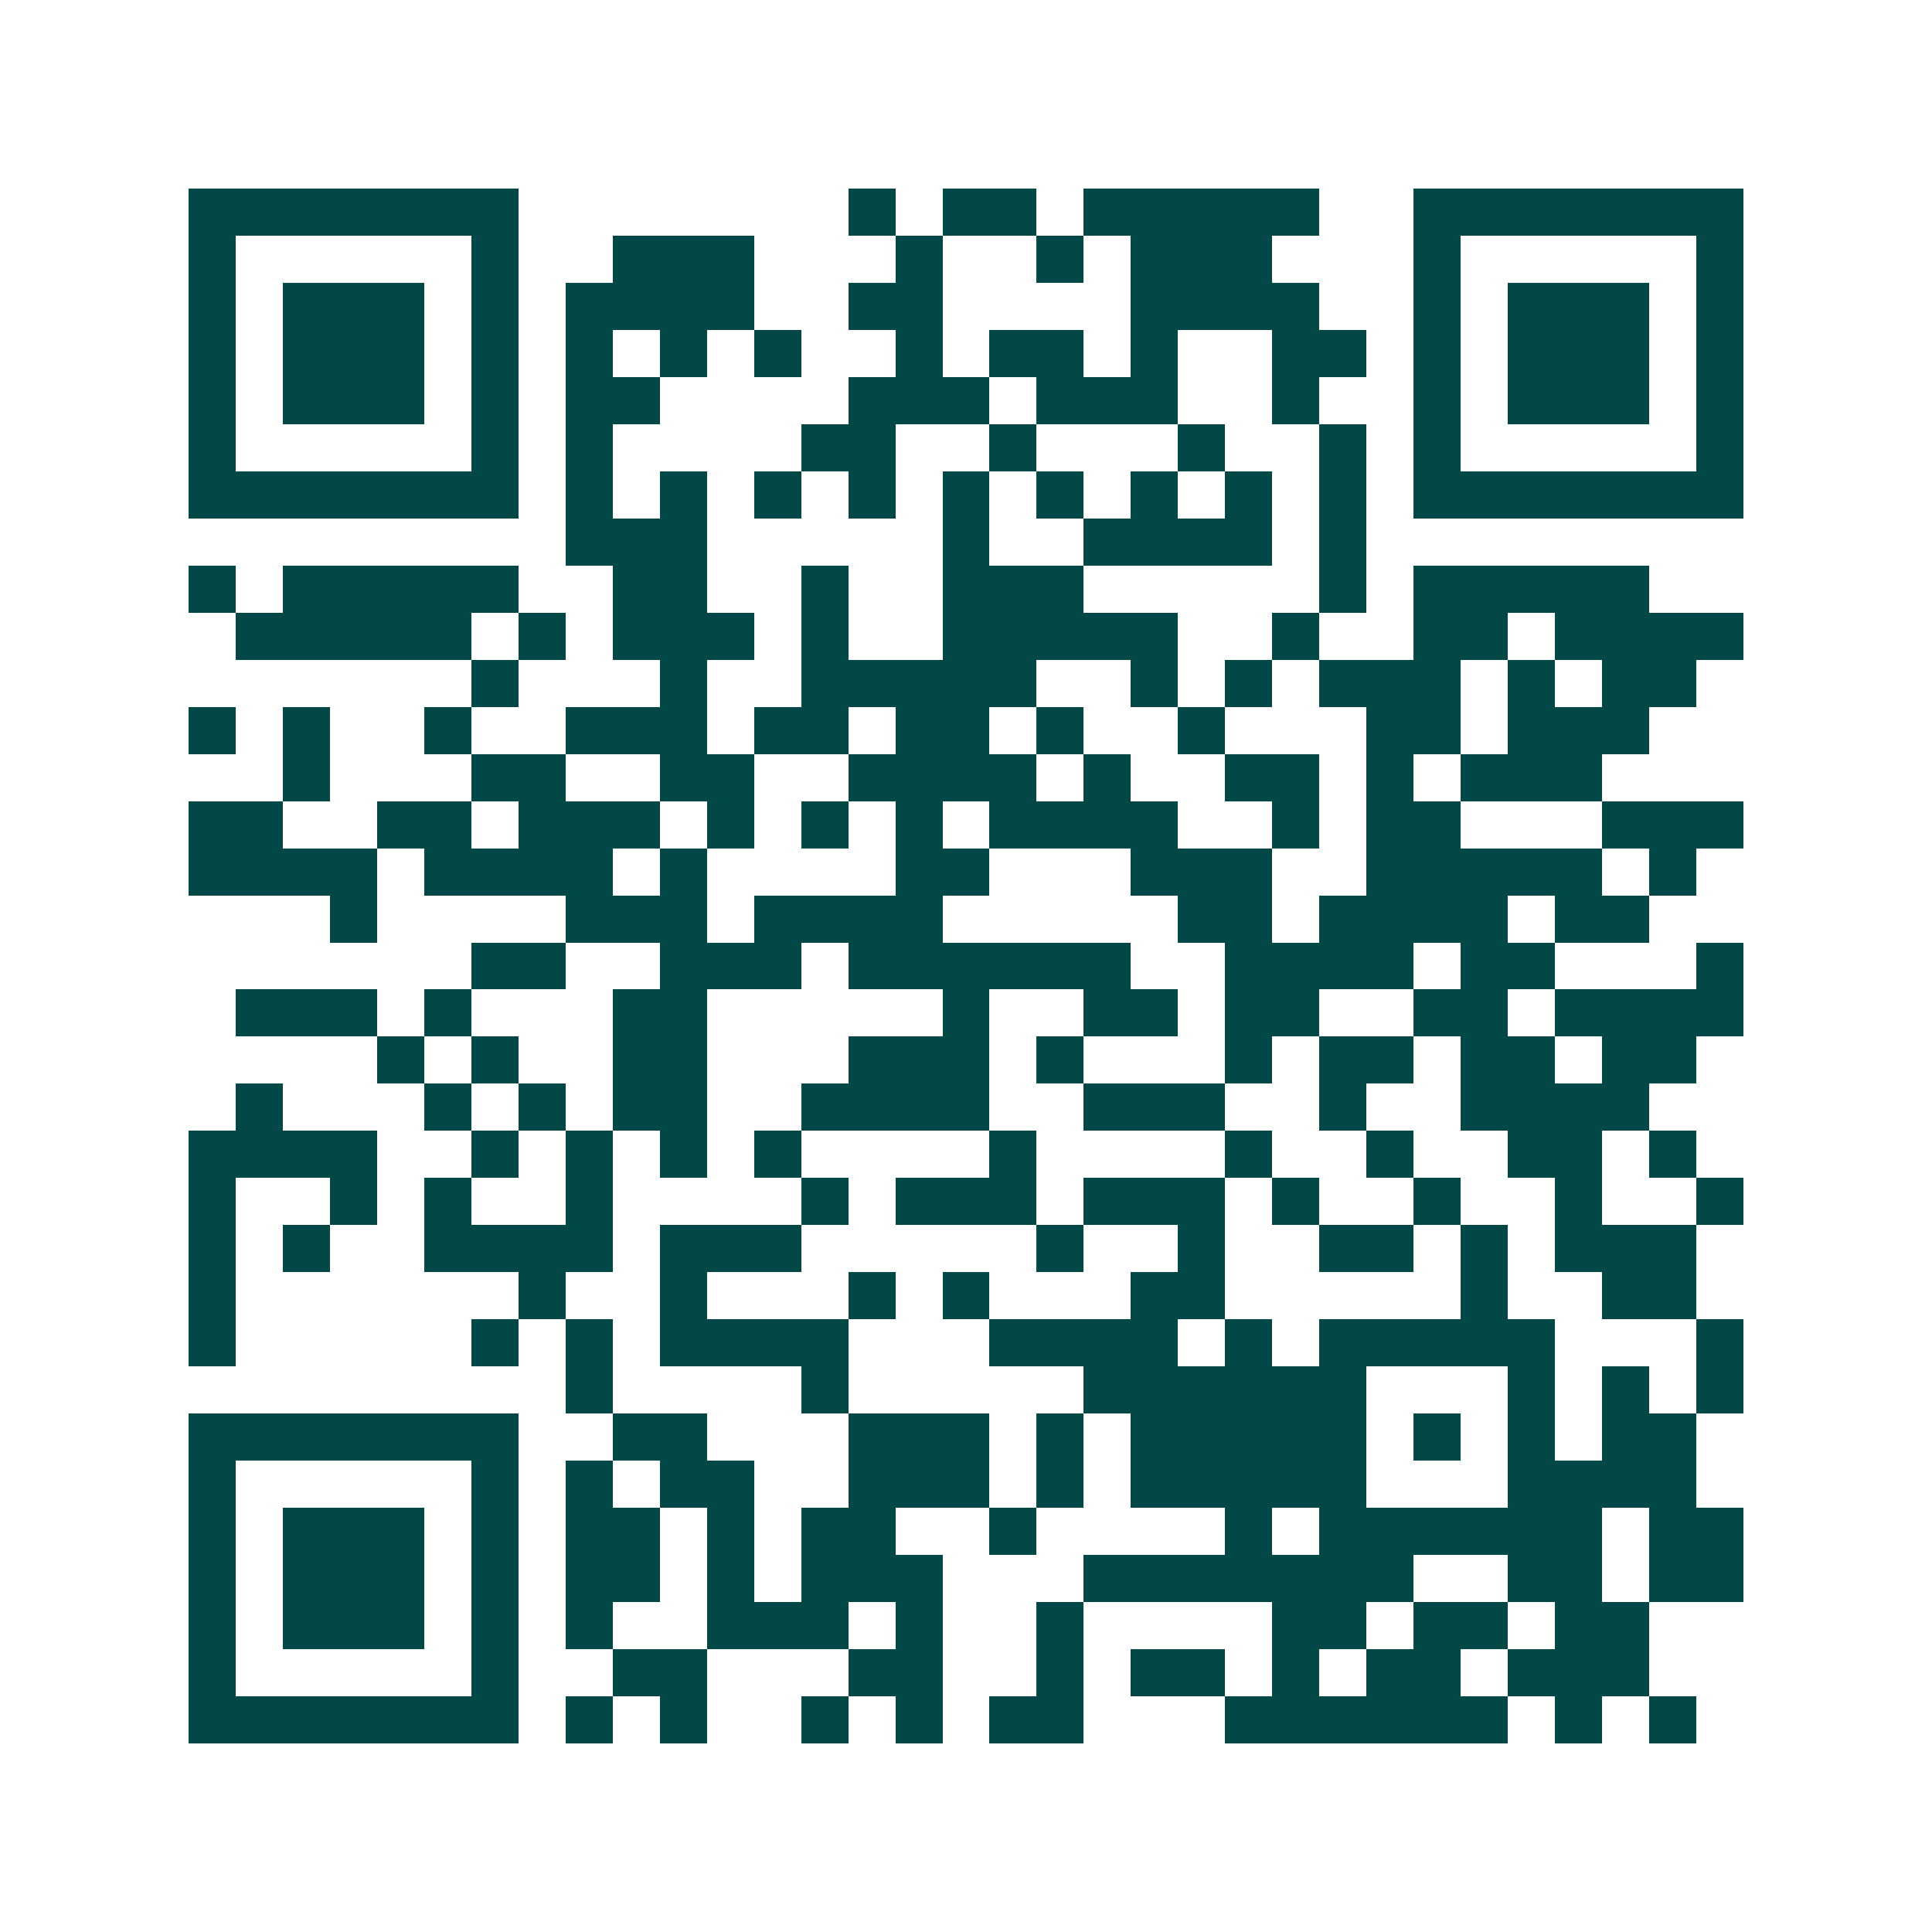 <svg xmlns="http://www.w3.org/2000/svg" width="200" height="200" viewBox="0 0 41 41" shape-rendering="crispEdges"><path fill="#ffffff" d="M0 0h41v41H0z"/><path stroke="#014847" d="M4 4.5h7m7 0h1m1 0h2m1 0h5m2 0h7M4 5.5h1m5 0h1m2 0h3m3 0h1m2 0h1m1 0h3m3 0h1m5 0h1M4 6.5h1m1 0h3m1 0h1m1 0h4m2 0h2m4 0h4m2 0h1m1 0h3m1 0h1M4 7.5h1m1 0h3m1 0h1m1 0h1m1 0h1m1 0h1m2 0h1m1 0h2m1 0h1m2 0h2m1 0h1m1 0h3m1 0h1M4 8.5h1m1 0h3m1 0h1m1 0h2m4 0h3m1 0h3m2 0h1m2 0h1m1 0h3m1 0h1M4 9.5h1m5 0h1m1 0h1m4 0h2m2 0h1m3 0h1m2 0h1m1 0h1m5 0h1M4 10.5h7m1 0h1m1 0h1m1 0h1m1 0h1m1 0h1m1 0h1m1 0h1m1 0h1m1 0h1m1 0h7M12 11.5h3m5 0h1m2 0h4m1 0h1M4 12.5h1m1 0h5m2 0h2m2 0h1m2 0h3m5 0h1m1 0h5M5 13.5h5m1 0h1m1 0h3m1 0h1m2 0h5m2 0h1m2 0h2m1 0h4M10 14.5h1m3 0h1m2 0h5m2 0h1m1 0h1m1 0h3m1 0h1m1 0h2M4 15.5h1m1 0h1m2 0h1m2 0h3m1 0h2m1 0h2m1 0h1m2 0h1m3 0h2m1 0h3M6 16.5h1m3 0h2m2 0h2m2 0h4m1 0h1m2 0h2m1 0h1m1 0h3M4 17.5h2m2 0h2m1 0h3m1 0h1m1 0h1m1 0h1m1 0h4m2 0h1m1 0h2m3 0h3M4 18.5h4m1 0h4m1 0h1m4 0h2m3 0h3m2 0h5m1 0h1M7 19.5h1m4 0h3m1 0h4m5 0h2m1 0h4m1 0h2M10 20.5h2m2 0h3m1 0h6m2 0h4m1 0h2m3 0h1M5 21.5h3m1 0h1m3 0h2m5 0h1m2 0h2m1 0h2m2 0h2m1 0h4M8 22.5h1m1 0h1m2 0h2m3 0h3m1 0h1m3 0h1m1 0h2m1 0h2m1 0h2M5 23.5h1m3 0h1m1 0h1m1 0h2m2 0h4m2 0h3m2 0h1m2 0h4M4 24.5h4m2 0h1m1 0h1m1 0h1m1 0h1m4 0h1m4 0h1m2 0h1m2 0h2m1 0h1M4 25.5h1m2 0h1m1 0h1m2 0h1m4 0h1m1 0h3m1 0h3m1 0h1m2 0h1m2 0h1m2 0h1M4 26.5h1m1 0h1m2 0h4m1 0h3m5 0h1m2 0h1m2 0h2m1 0h1m1 0h3M4 27.5h1m6 0h1m2 0h1m3 0h1m1 0h1m3 0h2m5 0h1m2 0h2M4 28.5h1m5 0h1m1 0h1m1 0h4m3 0h4m1 0h1m1 0h5m3 0h1M12 29.5h1m4 0h1m5 0h6m3 0h1m1 0h1m1 0h1M4 30.5h7m2 0h2m3 0h3m1 0h1m1 0h5m1 0h1m1 0h1m1 0h2M4 31.5h1m5 0h1m1 0h1m1 0h2m2 0h3m1 0h1m1 0h5m3 0h4M4 32.5h1m1 0h3m1 0h1m1 0h2m1 0h1m1 0h2m2 0h1m4 0h1m1 0h6m1 0h2M4 33.5h1m1 0h3m1 0h1m1 0h2m1 0h1m1 0h3m3 0h7m2 0h2m1 0h2M4 34.5h1m1 0h3m1 0h1m1 0h1m2 0h3m1 0h1m2 0h1m4 0h2m1 0h2m1 0h2M4 35.5h1m5 0h1m2 0h2m3 0h2m2 0h1m1 0h2m1 0h1m1 0h2m1 0h3M4 36.5h7m1 0h1m1 0h1m2 0h1m1 0h1m1 0h2m3 0h6m1 0h1m1 0h1"/></svg>
